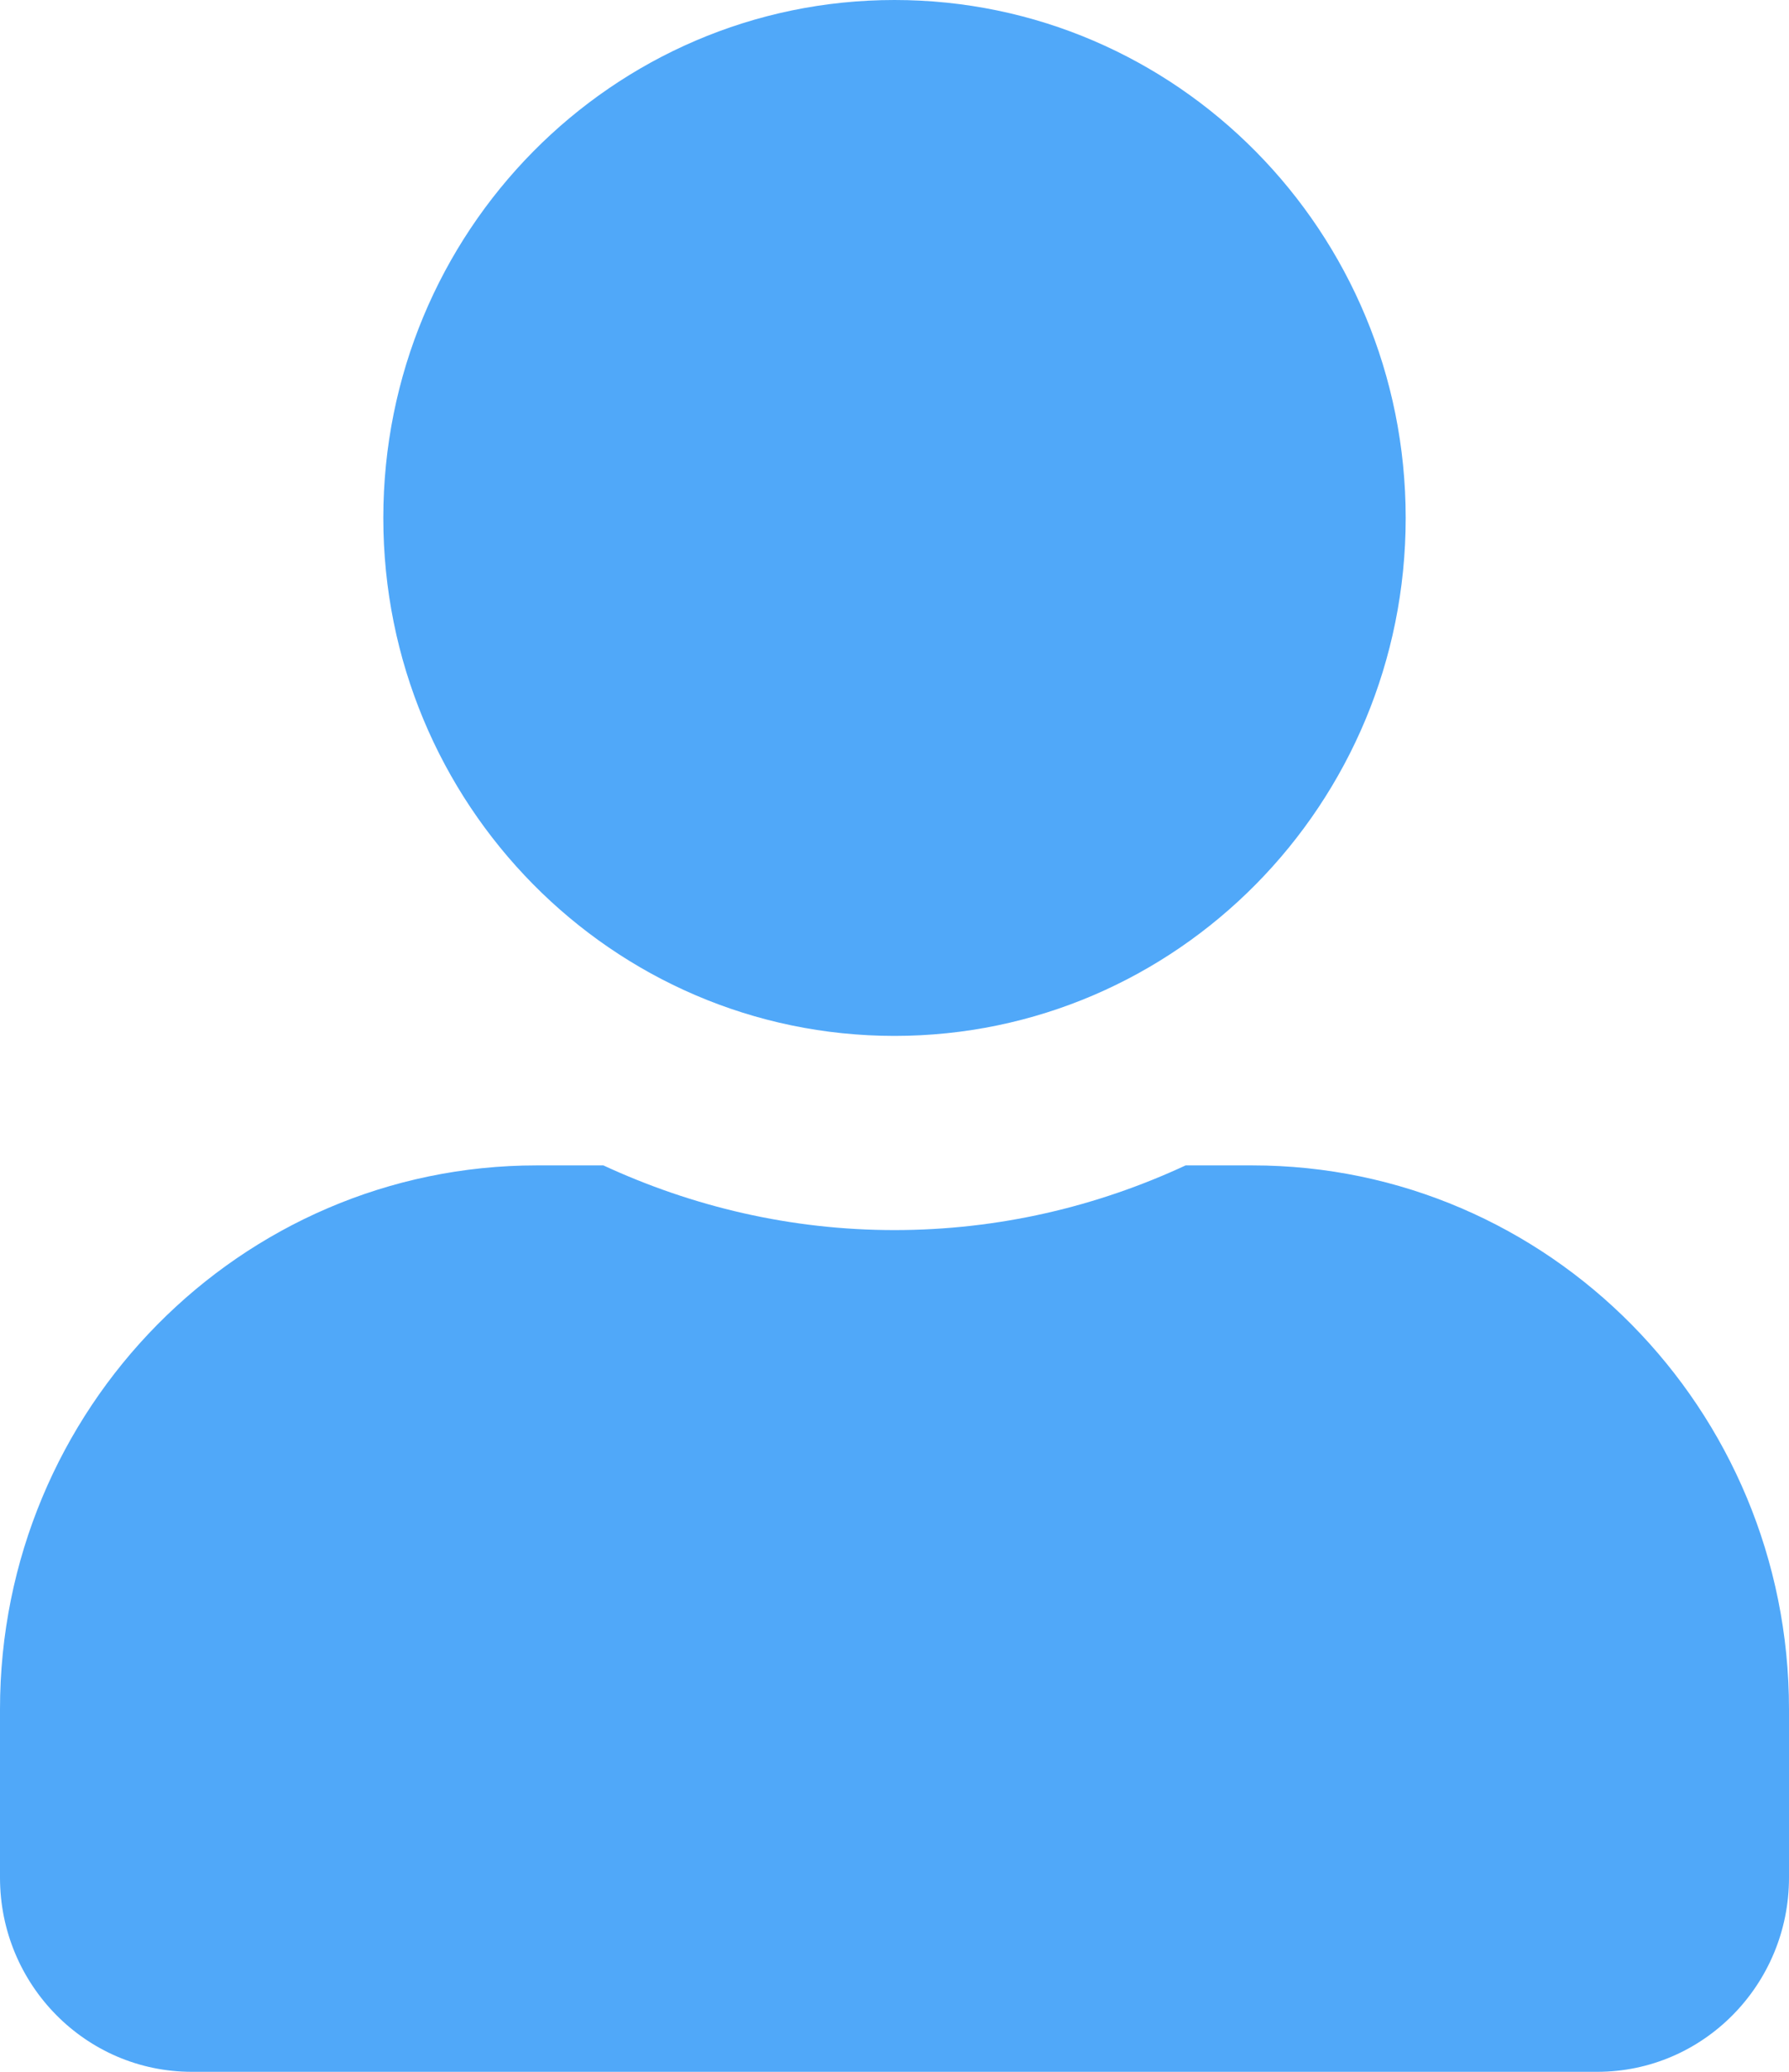 <svg width="19" height="22" viewBox="0 0 19 22" fill="none" xmlns="http://www.w3.org/2000/svg">
<path d="M9.5 11C12.498 11 14.929 8.538 14.929 5.5C14.929 2.462 12.498 0 9.5 0C6.502 0 4.071 2.462 4.071 5.5C4.071 8.538 6.502 11 9.5 11ZM13.3 12.375H12.592C11.65 12.813 10.603 13.062 9.5 13.062C8.397 13.062 7.354 12.813 6.408 12.375H5.7C2.553 12.375 0 14.962 0 18.15V19.938C0 21.076 0.912 22 2.036 22H16.964C18.088 22 19 21.076 19 19.938V18.15C19 14.962 16.447 12.375 13.3 12.375Z" fill="#50A8F9"/>
</svg>
